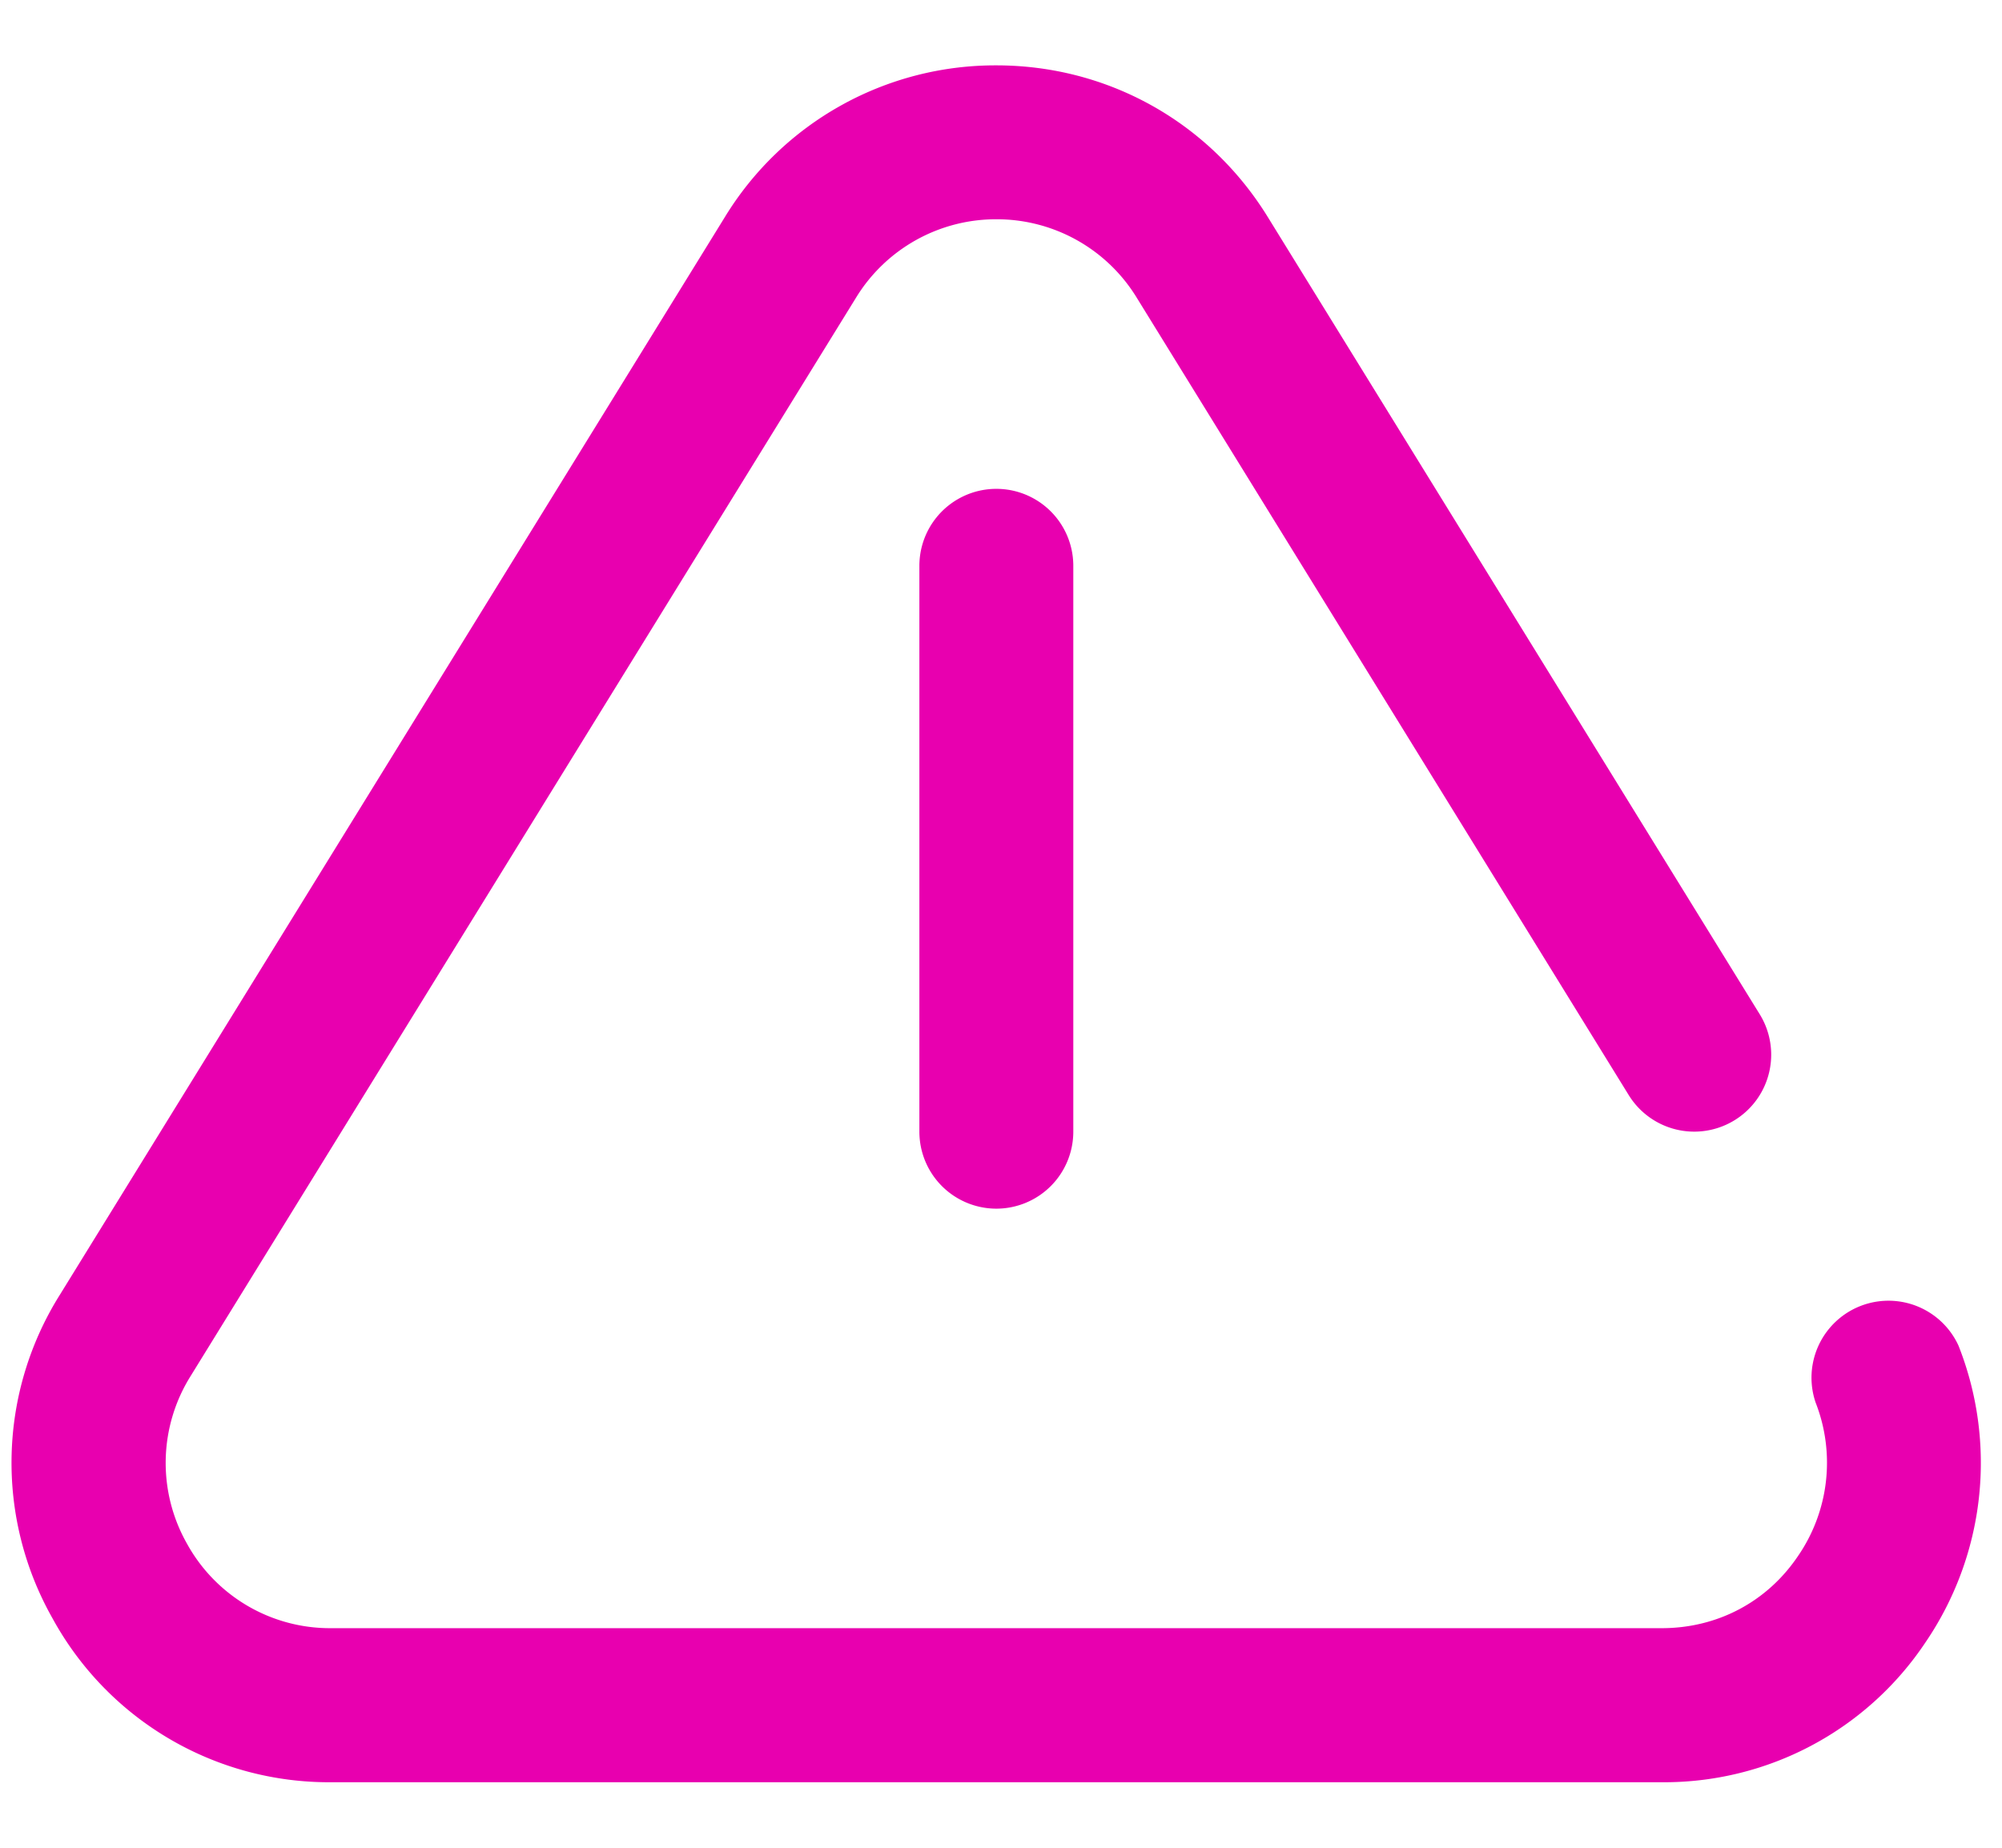 <svg xmlns="http://www.w3.org/2000/svg" xmlns:xlink="http://www.w3.org/1999/xlink" width="26" height="24"><defs><path id="hcgma" d="M417.005 6561.334a4.078 4.078 0 0 1-3.425 1.815H396.3a4.091 4.091 0 0 1-3.617-2.127 4.103 4.103 0 0 1 .093-4.202l8.64-14.004a4.114 4.114 0 0 1 3.524-1.967c1.446 0 2.763.736 3.523 1.967l6.39 10.357a.998.998 0 1 1-1.7 1.052l-6.39-10.358a2.13 2.13 0 0 0-1.823-1.019 2.13 2.13 0 0 0-1.823 1.019l-8.64 14.004a2.127 2.127 0 0 0-.05 2.177 2.12 2.12 0 0 0 1.872 1.1h17.281c.722 0 1.368-.34 1.77-.936a2.14 2.14 0 0 0 .23-1.993 1 1 0 0 1 1.855-.741 4.14 4.14 0 0 1-.43 3.856zm-13.064-3.135zm.999-2.5a1 1 0 0 1-1-1v-7.35a.999.999 0 1 1 1.999 0v7.35a1 1 0 0 1-1 1z"/></defs><use fill="#e800af" xlink:href="#hcgma" transform="translate(-392 -6540)"/></svg>
